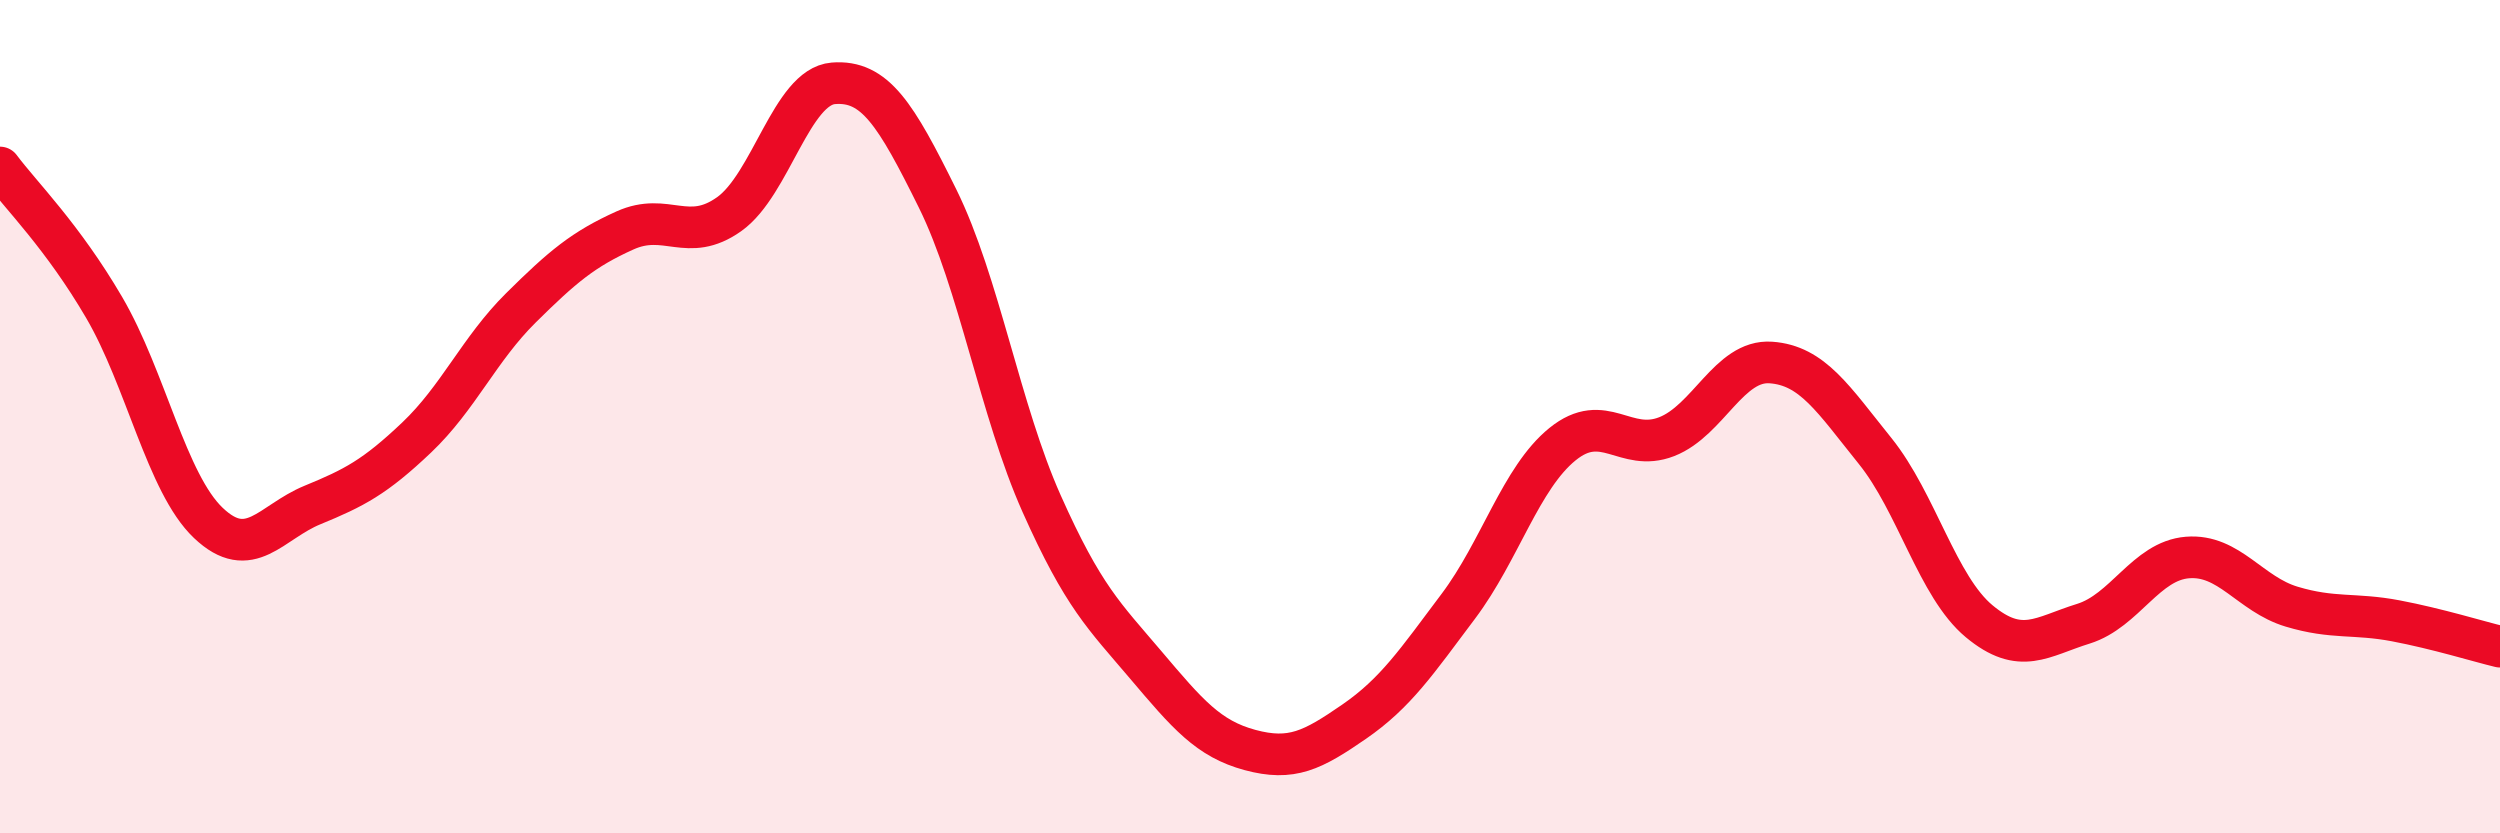 
    <svg width="60" height="20" viewBox="0 0 60 20" xmlns="http://www.w3.org/2000/svg">
      <path
        d="M 0,4.02 C 0.5,4.69 1.5,5.67 2.5,7.38 C 3.5,9.09 4,11.6 5,12.55 C 6,13.5 6.5,12.53 7.5,12.12 C 8.5,11.71 9,11.45 10,10.5 C 11,9.55 11.5,8.38 12.5,7.39 C 13.5,6.4 14,5.98 15,5.53 C 16,5.08 16.5,5.85 17.5,5.14 C 18.5,4.43 19,2.08 20,2 C 21,1.92 21.5,2.74 22.5,4.76 C 23.5,6.78 24,9.85 25,12.09 C 26,14.33 26.5,14.78 27.5,15.96 C 28.5,17.14 29,17.73 30,18 C 31,18.27 31.5,18.01 32.5,17.32 C 33.5,16.63 34,15.88 35,14.55 C 36,13.22 36.5,11.47 37.5,10.66 C 38.5,9.85 39,10.87 40,10.48 C 41,10.09 41.5,8.63 42.5,8.7 C 43.5,8.77 44,9.58 45,10.82 C 46,12.06 46.5,14.08 47.5,14.91 C 48.5,15.74 49,15.28 50,14.97 C 51,14.66 51.5,13.46 52.5,13.38 C 53.5,13.3 54,14.26 55,14.56 C 56,14.86 56.5,14.71 57.5,14.9 C 58.5,15.09 59.5,15.4 60,15.52L60 20L0 20Z"
        fill="#EB0A25"
        opacity="0.1"
        stroke-linecap="round"
        stroke-linejoin="round"
      />
      <path
        d="M 0,4.02 C 0.5,4.69 1.5,5.67 2.5,7.38 C 3.5,9.09 4,11.6 5,12.55 C 6,13.5 6.5,12.53 7.5,12.12 C 8.5,11.71 9,11.45 10,10.5 C 11,9.55 11.5,8.38 12.5,7.39 C 13.5,6.4 14,5.98 15,5.53 C 16,5.08 16.5,5.85 17.5,5.14 C 18.5,4.43 19,2.08 20,2 C 21,1.92 21.5,2.74 22.5,4.76 C 23.5,6.78 24,9.85 25,12.09 C 26,14.33 26.5,14.78 27.5,15.96 C 28.5,17.14 29,17.73 30,18 C 31,18.27 31.5,18.01 32.5,17.32 C 33.5,16.63 34,15.88 35,14.55 C 36,13.22 36.5,11.47 37.5,10.66 C 38.5,9.85 39,10.87 40,10.48 C 41,10.09 41.5,8.63 42.5,8.7 C 43.5,8.77 44,9.58 45,10.82 C 46,12.06 46.5,14.08 47.5,14.91 C 48.5,15.74 49,15.28 50,14.97 C 51,14.66 51.5,13.46 52.5,13.38 C 53.5,13.3 54,14.26 55,14.56 C 56,14.86 56.5,14.71 57.5,14.9 C 58.5,15.09 59.5,15.4 60,15.52"
        stroke="#EB0A25"
        stroke-width="1"
        fill="none"
        stroke-linecap="round"
        stroke-linejoin="round"
      />
    </svg>
  